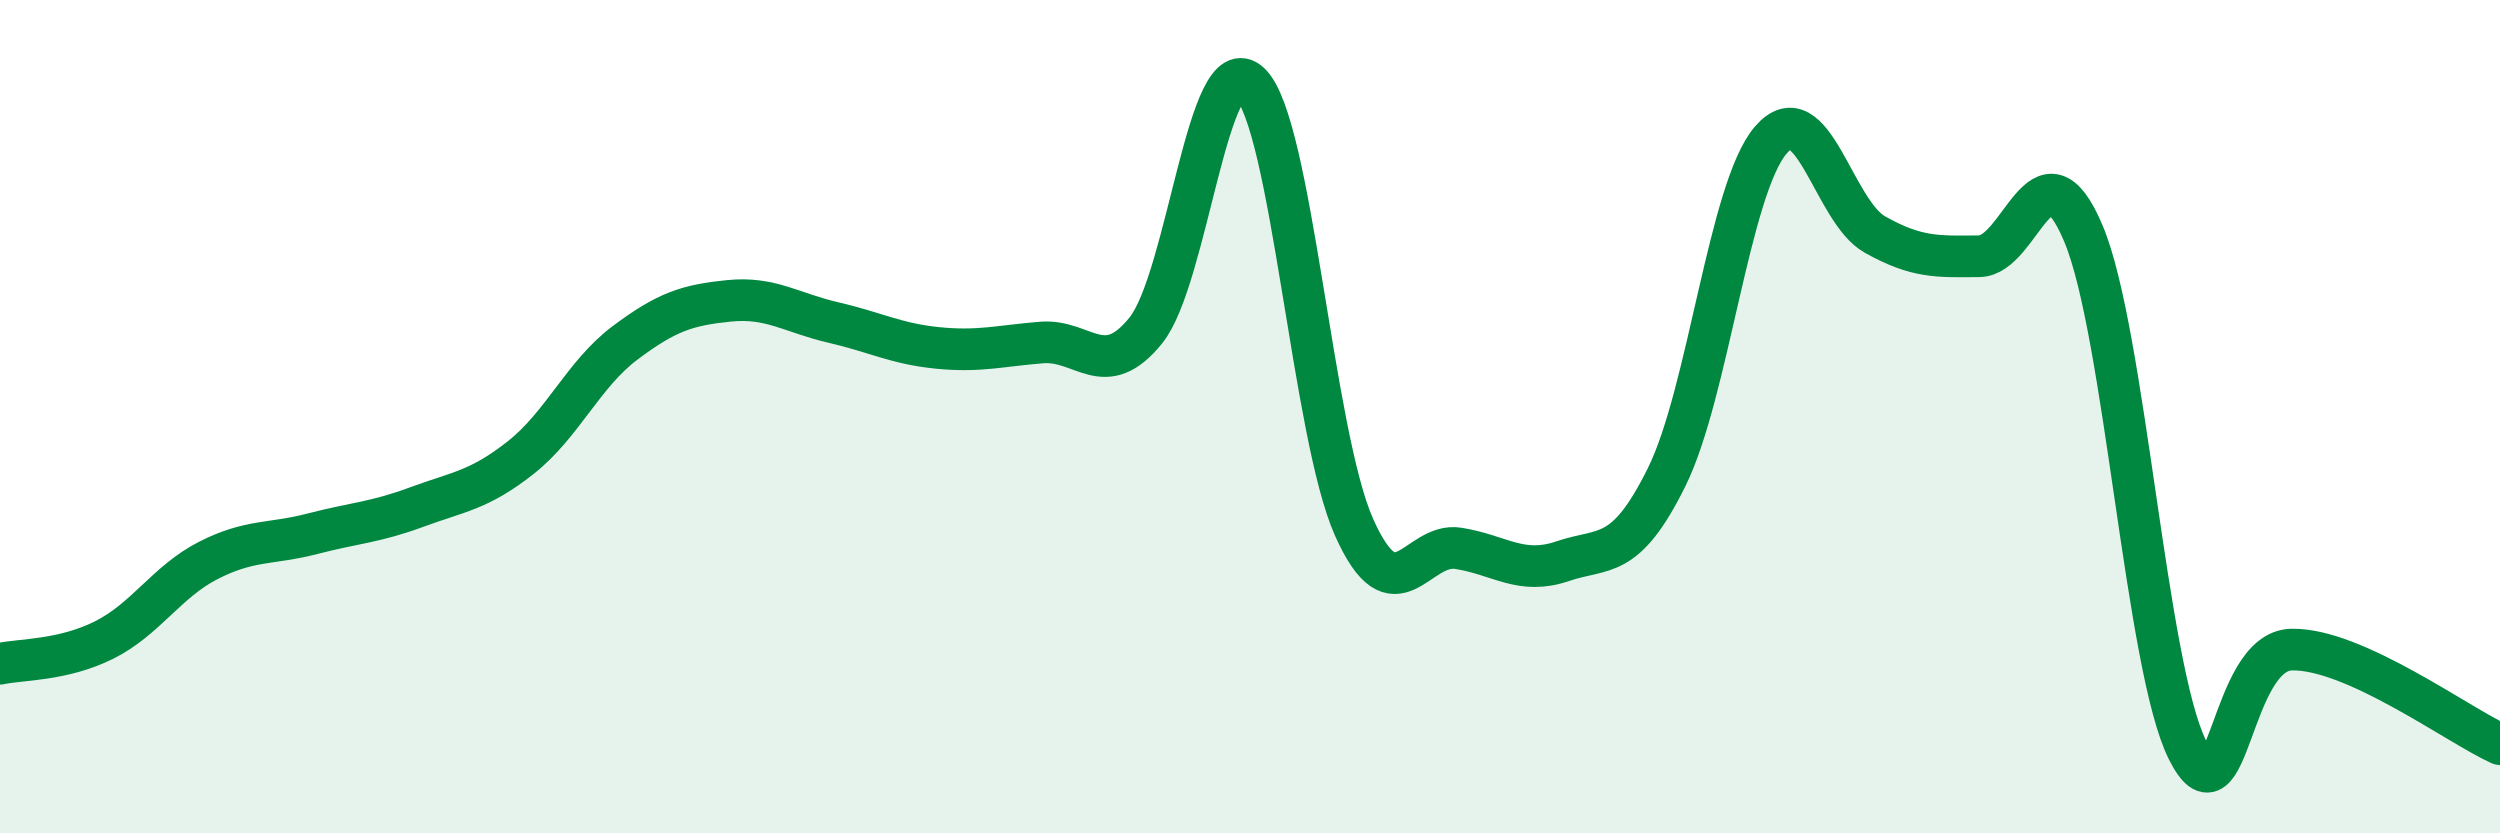 
    <svg width="60" height="20" viewBox="0 0 60 20" xmlns="http://www.w3.org/2000/svg">
      <path
        d="M 0,15.93 C 0.5,15.82 1.5,15.86 2.5,15.36 C 3.5,14.86 4,13.96 5,13.45 C 6,12.94 6.5,13.07 7.5,12.81 C 8.5,12.55 9,12.54 10,12.17 C 11,11.8 11.5,11.77 12.5,10.98 C 13.5,10.19 14,8.98 15,8.23 C 16,7.48 16.5,7.32 17.5,7.22 C 18.5,7.12 19,7.51 20,7.74 C 21,7.97 21.5,8.25 22.5,8.35 C 23.5,8.45 24,8.3 25,8.22 C 26,8.14 26.5,9.17 27.5,7.93 C 28.5,6.69 29,1.05 30,2 C 31,2.95 31.5,10.43 32.5,12.66 C 33.5,14.89 34,13 35,13.16 C 36,13.32 36.5,13.81 37.5,13.47 C 38.5,13.13 39,13.47 40,11.45 C 41,9.43 41.5,4.52 42.5,3.36 C 43.5,2.2 44,5.07 45,5.63 C 46,6.19 46.5,6.16 47.5,6.15 C 48.5,6.14 49,3.23 50,5.6 C 51,7.97 51.5,16 52.5,18 C 53.5,20 53.5,15.62 55,15.59 C 56.5,15.56 59,17.41 60,17.86L60 20L0 20Z"
        fill="#008740"
        opacity="0.1"
        stroke-linecap="round"
        stroke-linejoin="round"
      />
      <path
        d="M 0,15.93 C 0.5,15.82 1.5,15.86 2.5,15.36 C 3.5,14.86 4,13.96 5,13.45 C 6,12.94 6.5,13.07 7.5,12.81 C 8.5,12.55 9,12.54 10,12.17 C 11,11.8 11.5,11.77 12.5,10.98 C 13.5,10.19 14,8.98 15,8.23 C 16,7.48 16.5,7.32 17.5,7.22 C 18.5,7.12 19,7.51 20,7.74 C 21,7.97 21.5,8.25 22.5,8.35 C 23.5,8.45 24,8.3 25,8.22 C 26,8.14 26.5,9.17 27.5,7.93 C 28.5,6.69 29,1.05 30,2 C 31,2.95 31.5,10.43 32.5,12.66 C 33.5,14.89 34,13 35,13.16 C 36,13.32 36.5,13.81 37.5,13.47 C 38.5,13.13 39,13.47 40,11.45 C 41,9.43 41.5,4.52 42.5,3.36 C 43.5,2.2 44,5.07 45,5.63 C 46,6.19 46.5,6.16 47.5,6.15 C 48.5,6.14 49,3.23 50,5.6 C 51,7.97 51.5,16 52.5,18 C 53.5,20 53.5,15.62 55,15.59 C 56.5,15.56 59,17.41 60,17.86"
        stroke="#008740"
        stroke-width="1"
        fill="none"
        stroke-linecap="round"
        stroke-linejoin="round"
      />
    </svg>
  
